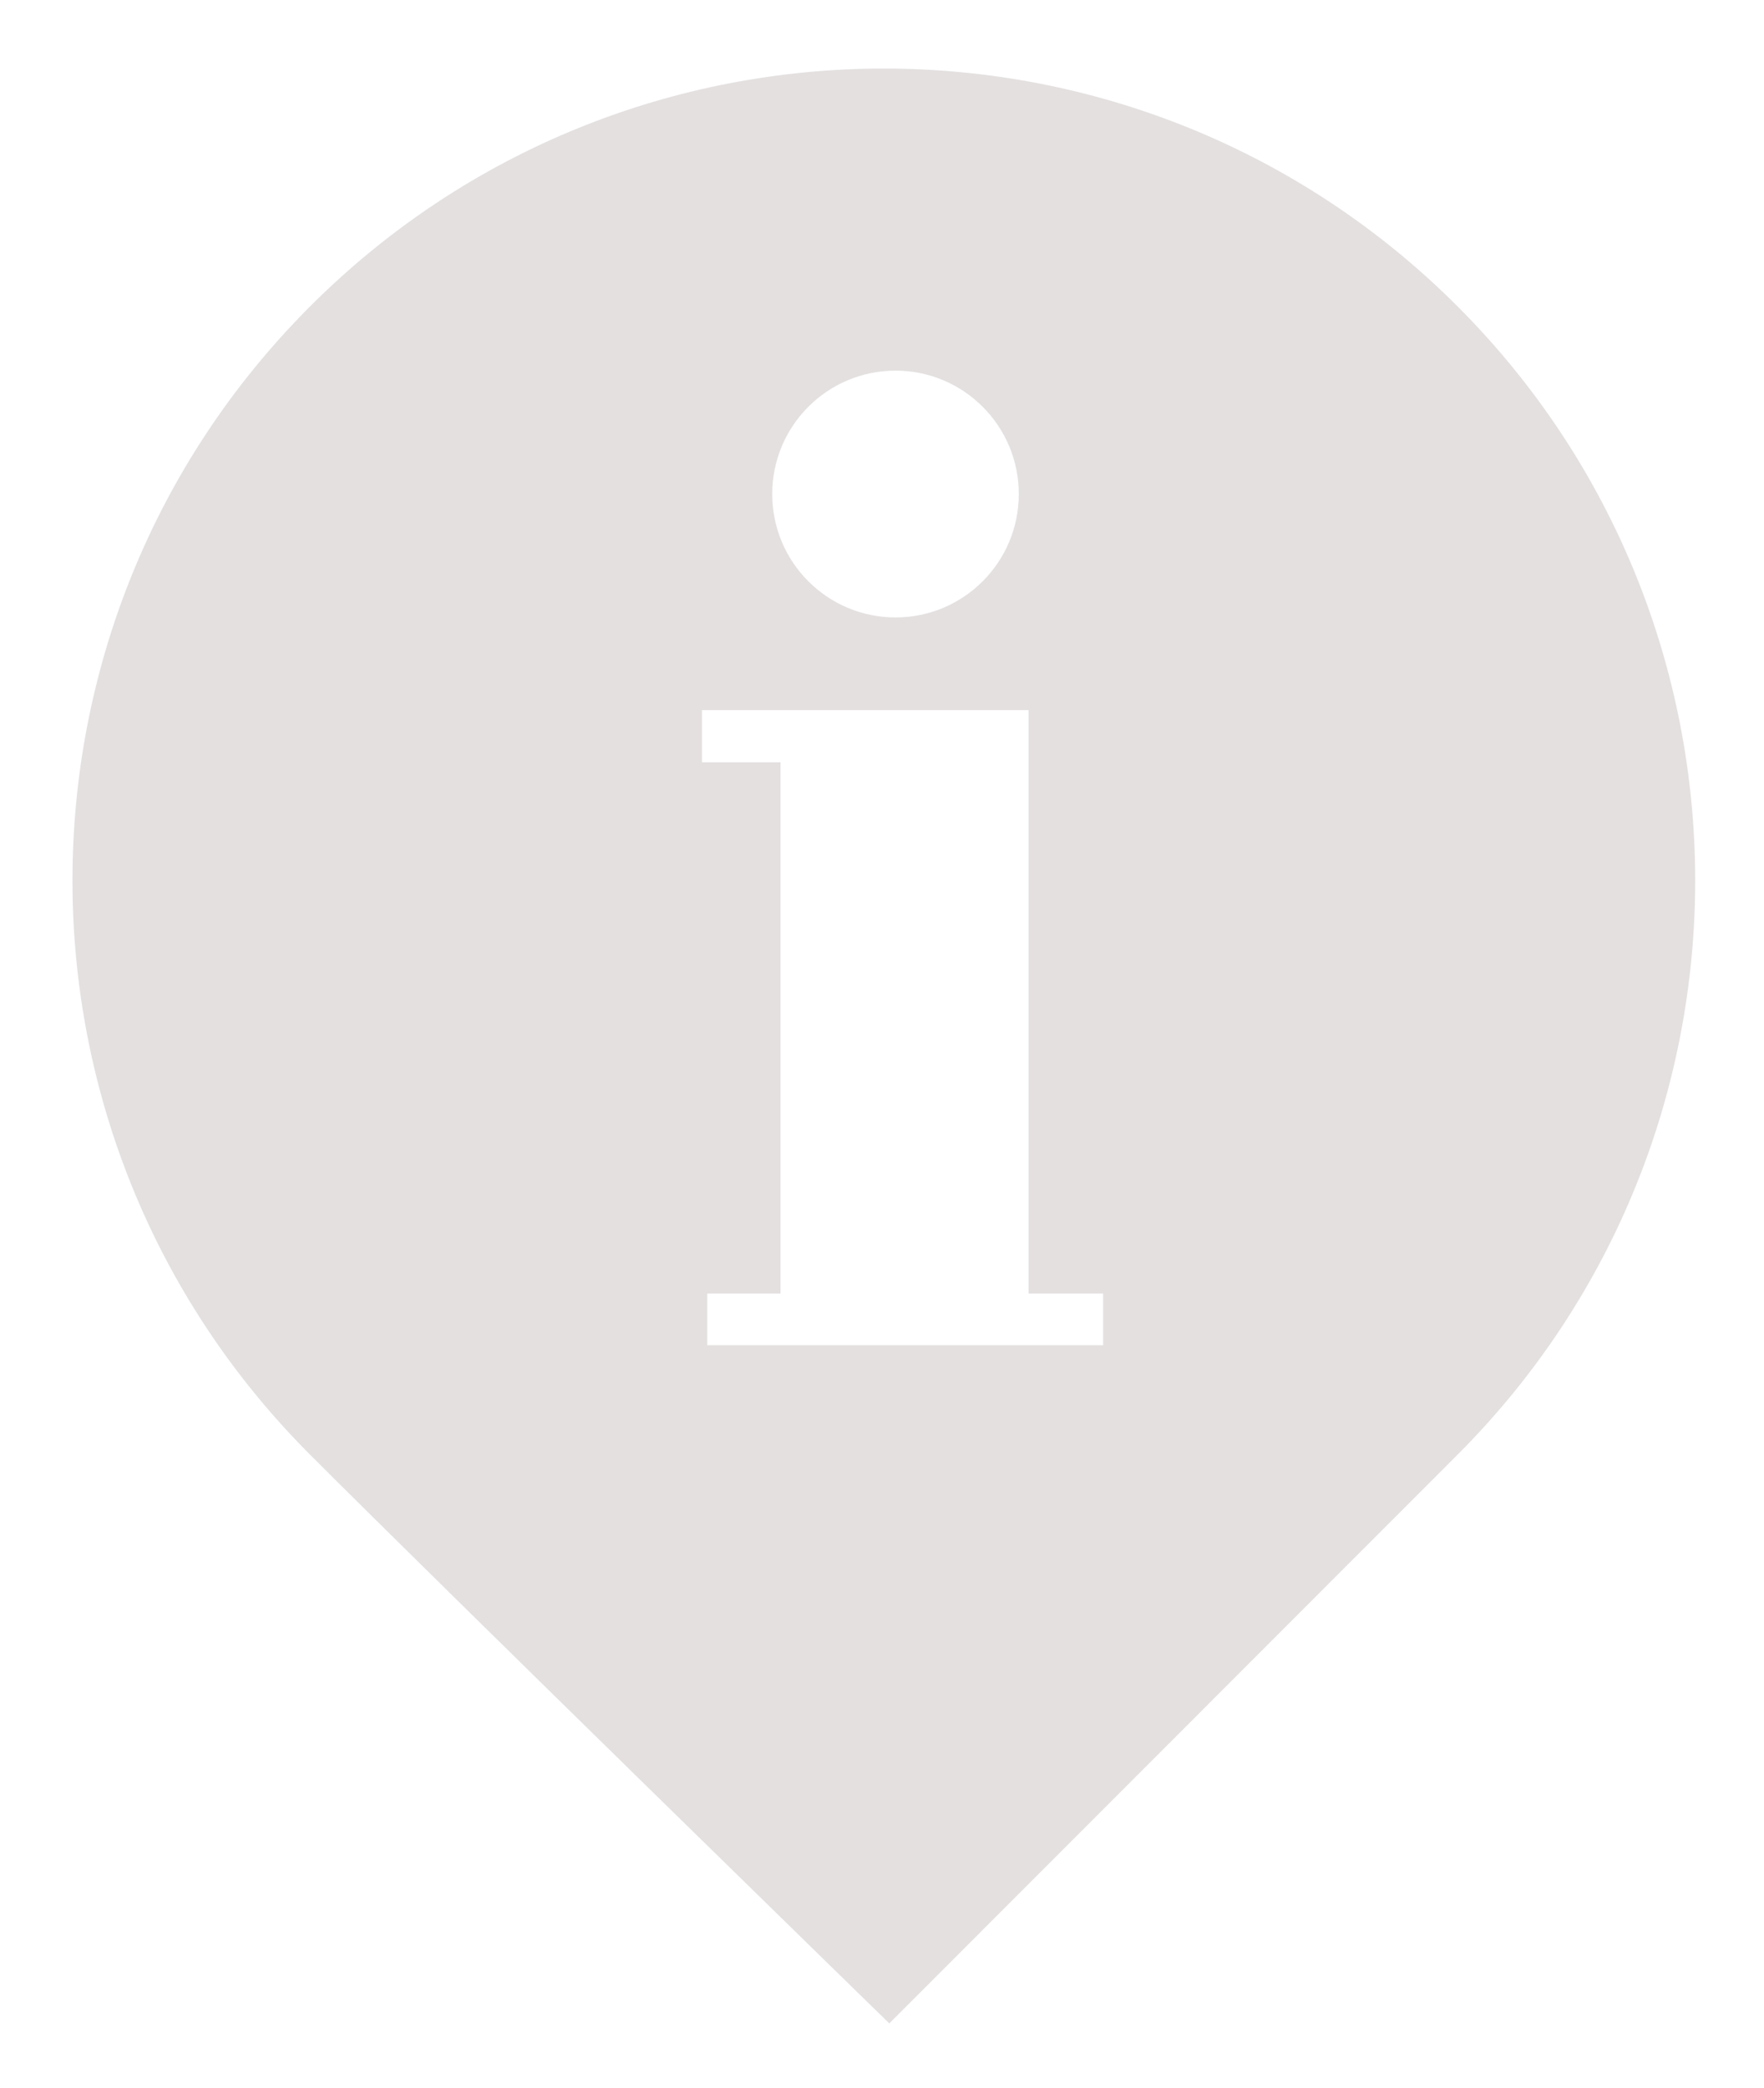 <?xml version="1.0" encoding="utf-8"?>
<!-- Generator: Adobe Illustrator 14.0.0, SVG Export Plug-In . SVG Version: 6.00 Build 43363)  -->
<!DOCTYPE svg PUBLIC "-//W3C//DTD SVG 1.1//EN" "http://www.w3.org/Graphics/SVG/1.1/DTD/svg11.dtd">
<svg version="1.1" id="Ebene_1" xmlns="http://www.w3.org/2000/svg" xmlns:xlink="http://www.w3.org/1999/xlink" x="0px" y="0px"
	 width="426.043px" height="504.05px" viewBox="326.298 287.294 426.043 504.05"
	 enable-background="new 326.298 287.294 426.043 504.05" xml:space="preserve">
<g>
	<defs>
		<rect id="SVGID_1_" x="343.797" y="303.838" width="391.933" height="471.958"/>
	</defs>
	<clipPath id="SVGID_2_">
		<use xlink:href="#SVGID_1_"  overflow="visible"/>
	</clipPath>
	<g clip-path="url(#SVGID_2_)">
		<path fill="#E4E0E0" d="M592.724,612.052H497.12v-12.458h17.692V471.323h-18.979v-12.584h78.881v140.854h18.01V612.052z
			 M542.583,376.776c16.448,0,29.776,13.339,29.776,29.792c0,16.453-13.328,29.792-29.776,29.792
			c-16.442,0-29.775-13.339-29.775-29.792C512.808,390.115,526.141,376.776,542.583,376.776z M678.328,361.26
			c-76.526-76.557-200.609-76.557-277.136,0c-76.525,76.557-76.525,200.682,0,277.235
			c34.568,34.578,139.891,137.302,139.891,137.302s95.281-95.317,137.245-137.302C754.854,561.942,754.854,437.817,678.328,361.26"
			/>
	</g>
</g>
</svg>
